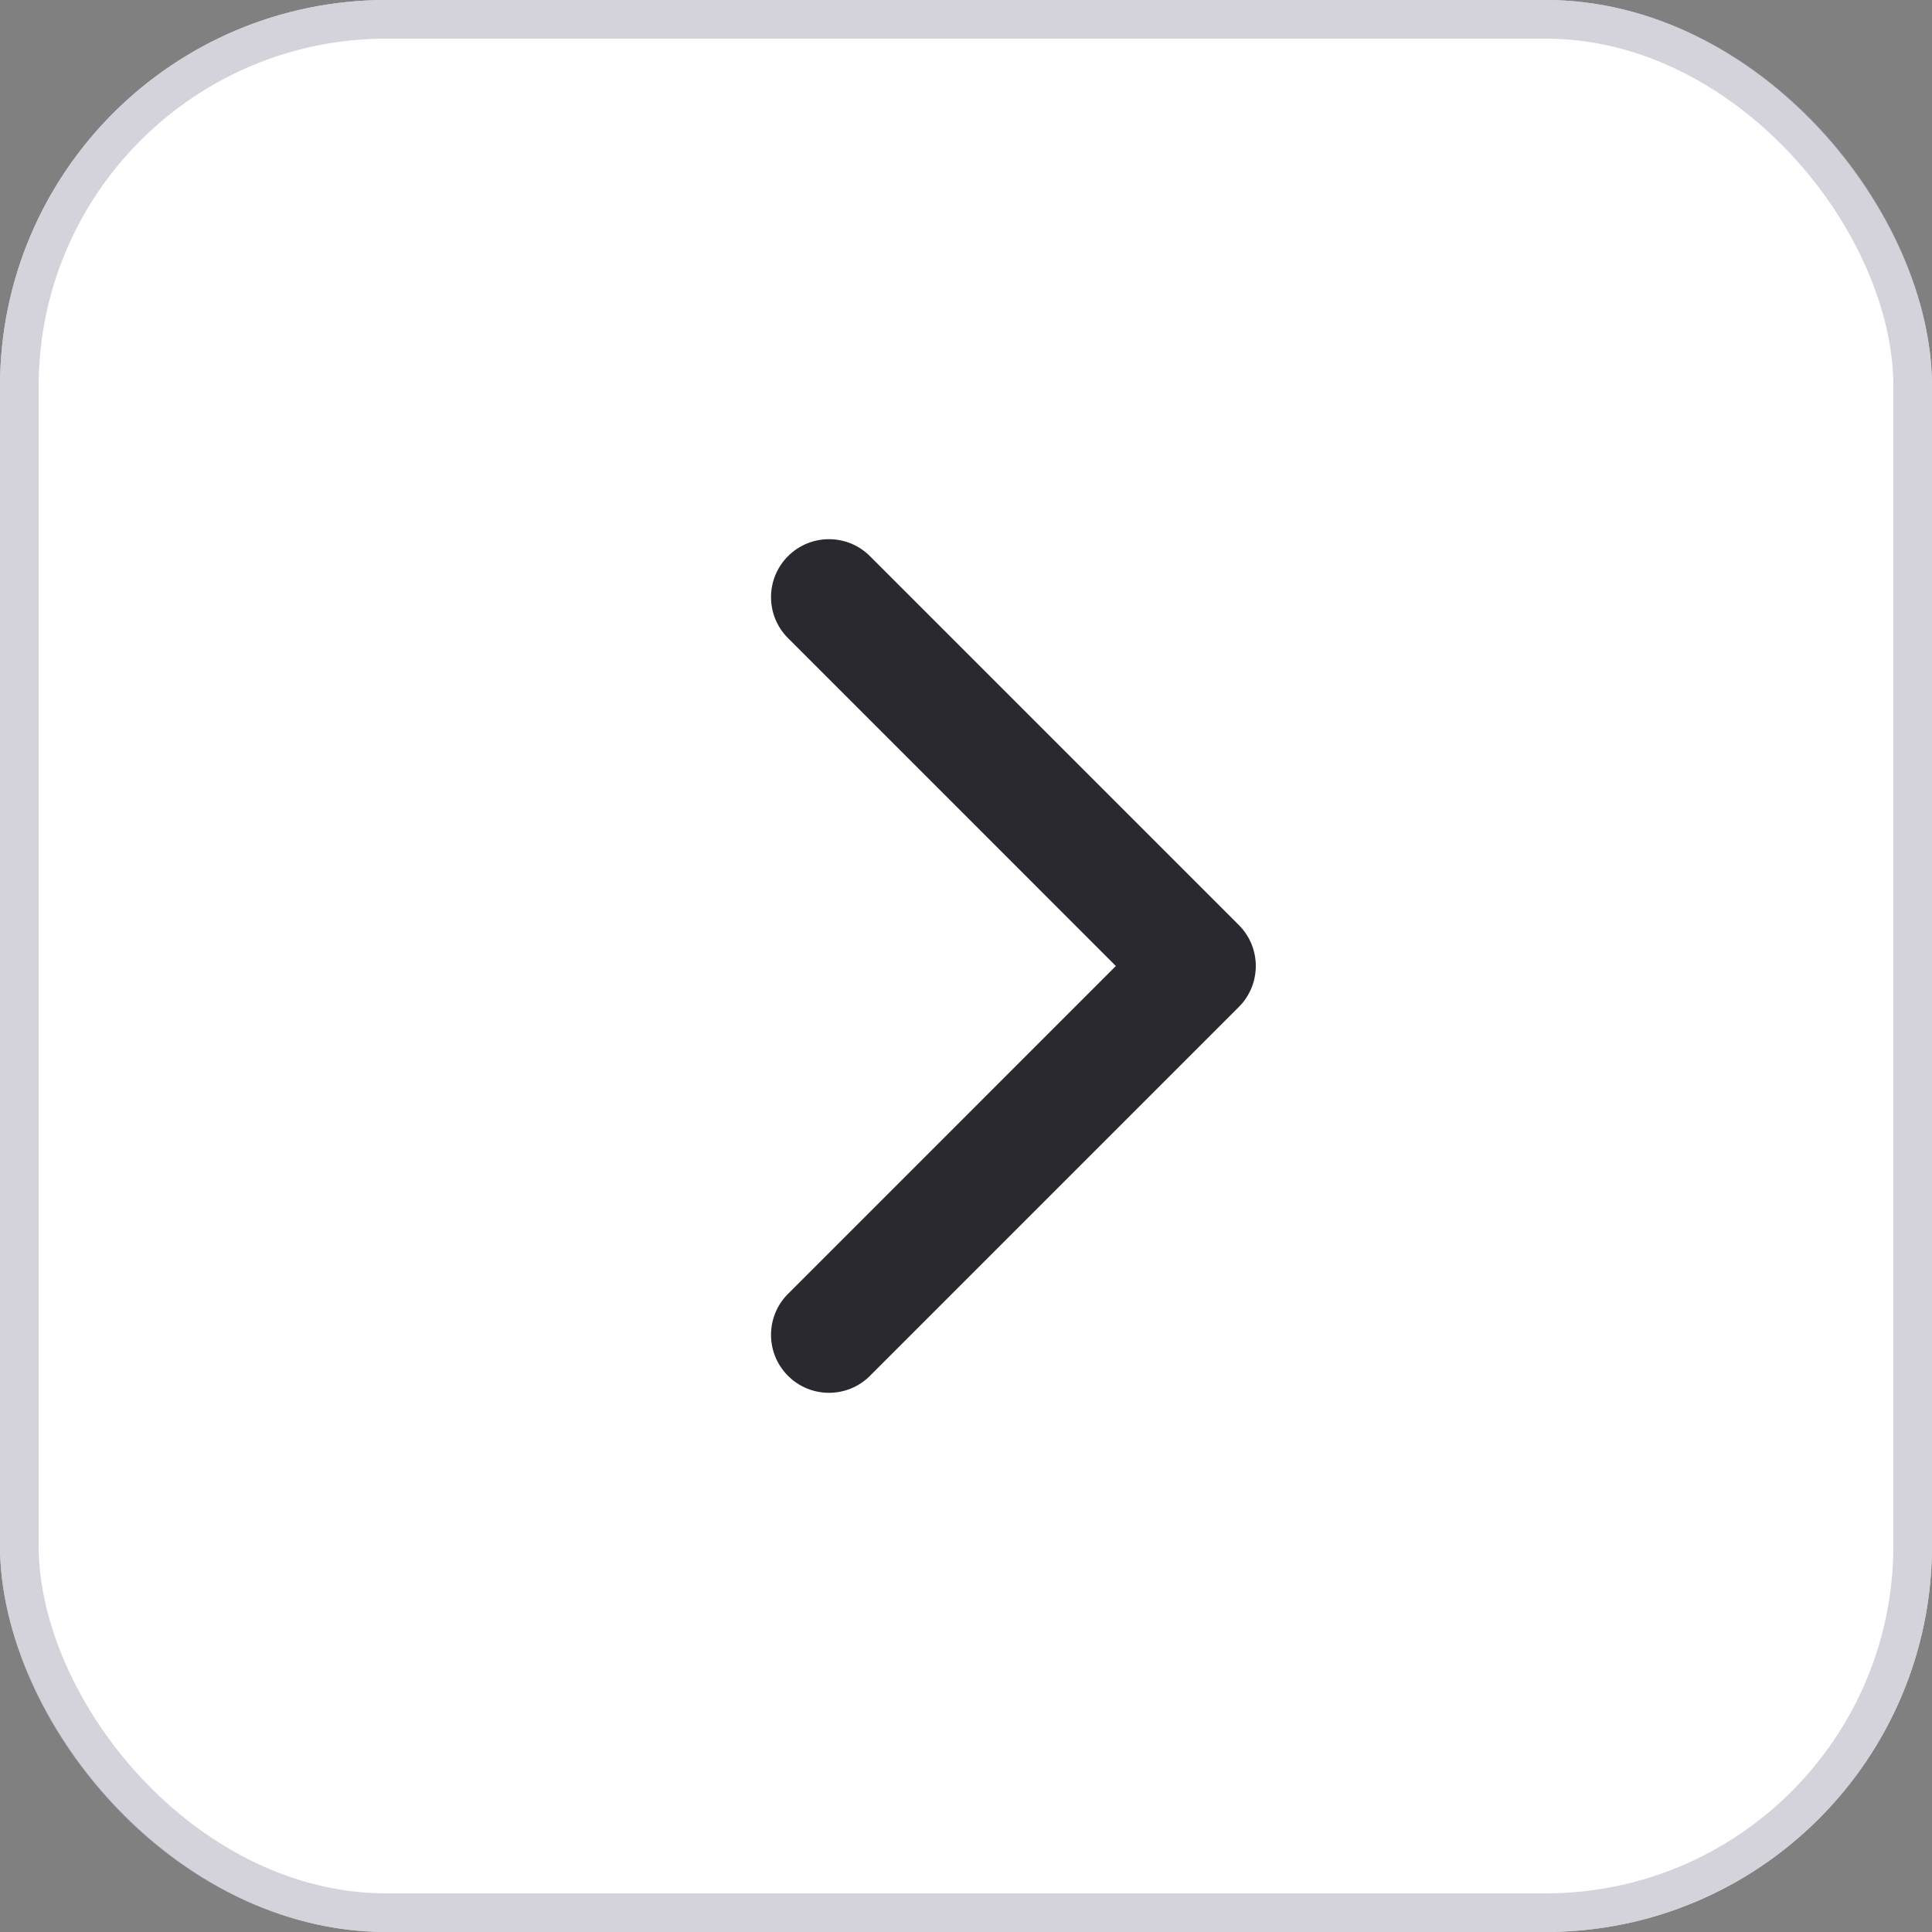 <?xml version="1.0" encoding="UTF-8"?> <svg xmlns="http://www.w3.org/2000/svg" width="100" height="100" viewBox="0 0 100 100" fill="none"><rect x="0" y="0" width="100" height="100" fill="#808080" stroke="none"/><rect width="100" height="100" rx="20" fill="white"></rect><rect x="1" y="1" width="98" height="98" rx="19" stroke="#C2C1CC" stroke-opacity="0.7" stroke-width="2"></rect><path d="M64.121 52.121C65.293 50.95 65.293 49.05 64.121 47.879L45.029 28.787C43.858 27.615 41.958 27.615 40.787 28.787C39.615 29.958 39.615 31.858 40.787 33.029L57.757 50L40.787 66.971C39.615 68.142 39.615 70.042 40.787 71.213C41.958 72.385 43.858 72.385 45.029 71.213L64.121 52.121ZM61 50V53H62V50V47H61V50Z" fill="#2A292F"></path></svg> 